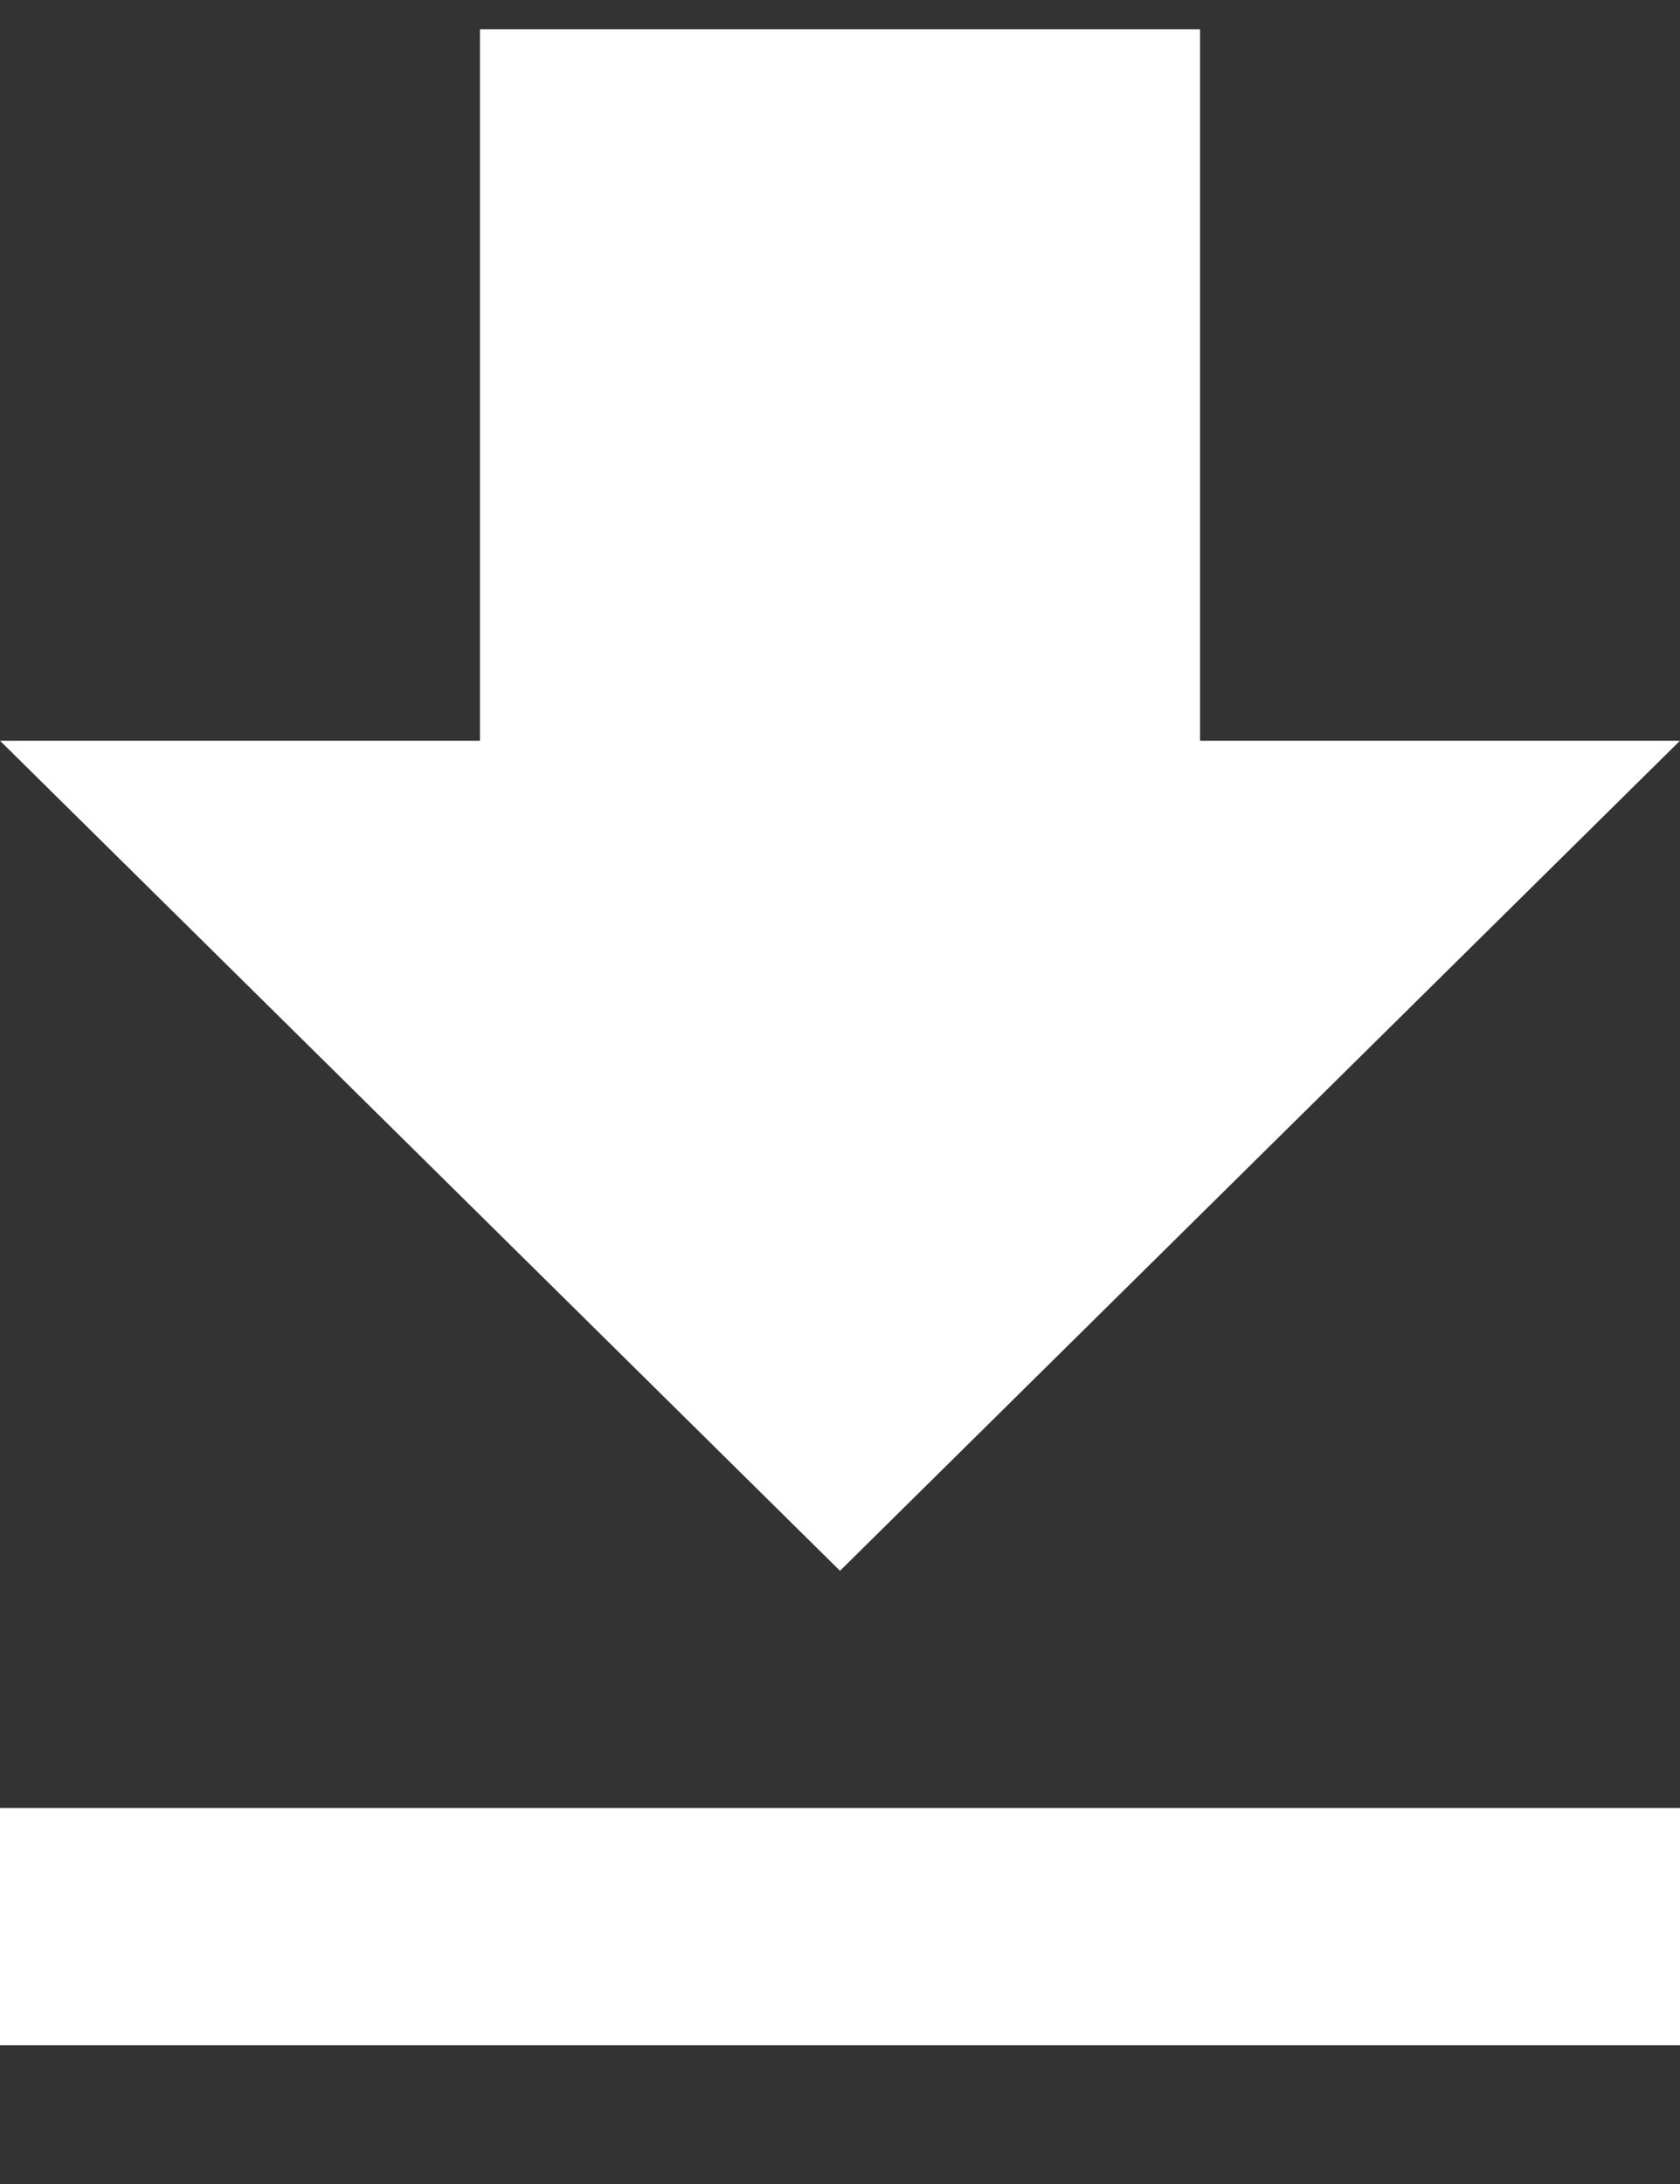 <svg width="10" height="13" viewBox="0 0 10 13" fill="none" xmlns="http://www.w3.org/2000/svg">
<rect x="0" y="0" width="10" height="13" fill="#333333" stroke="none"/>
<path d="M0 12.174H10V10.762H0M10 4.409H7.143V0.174H2.857V4.409H0L5 9.35L10 4.409Z" fill="white"/>
</svg>
